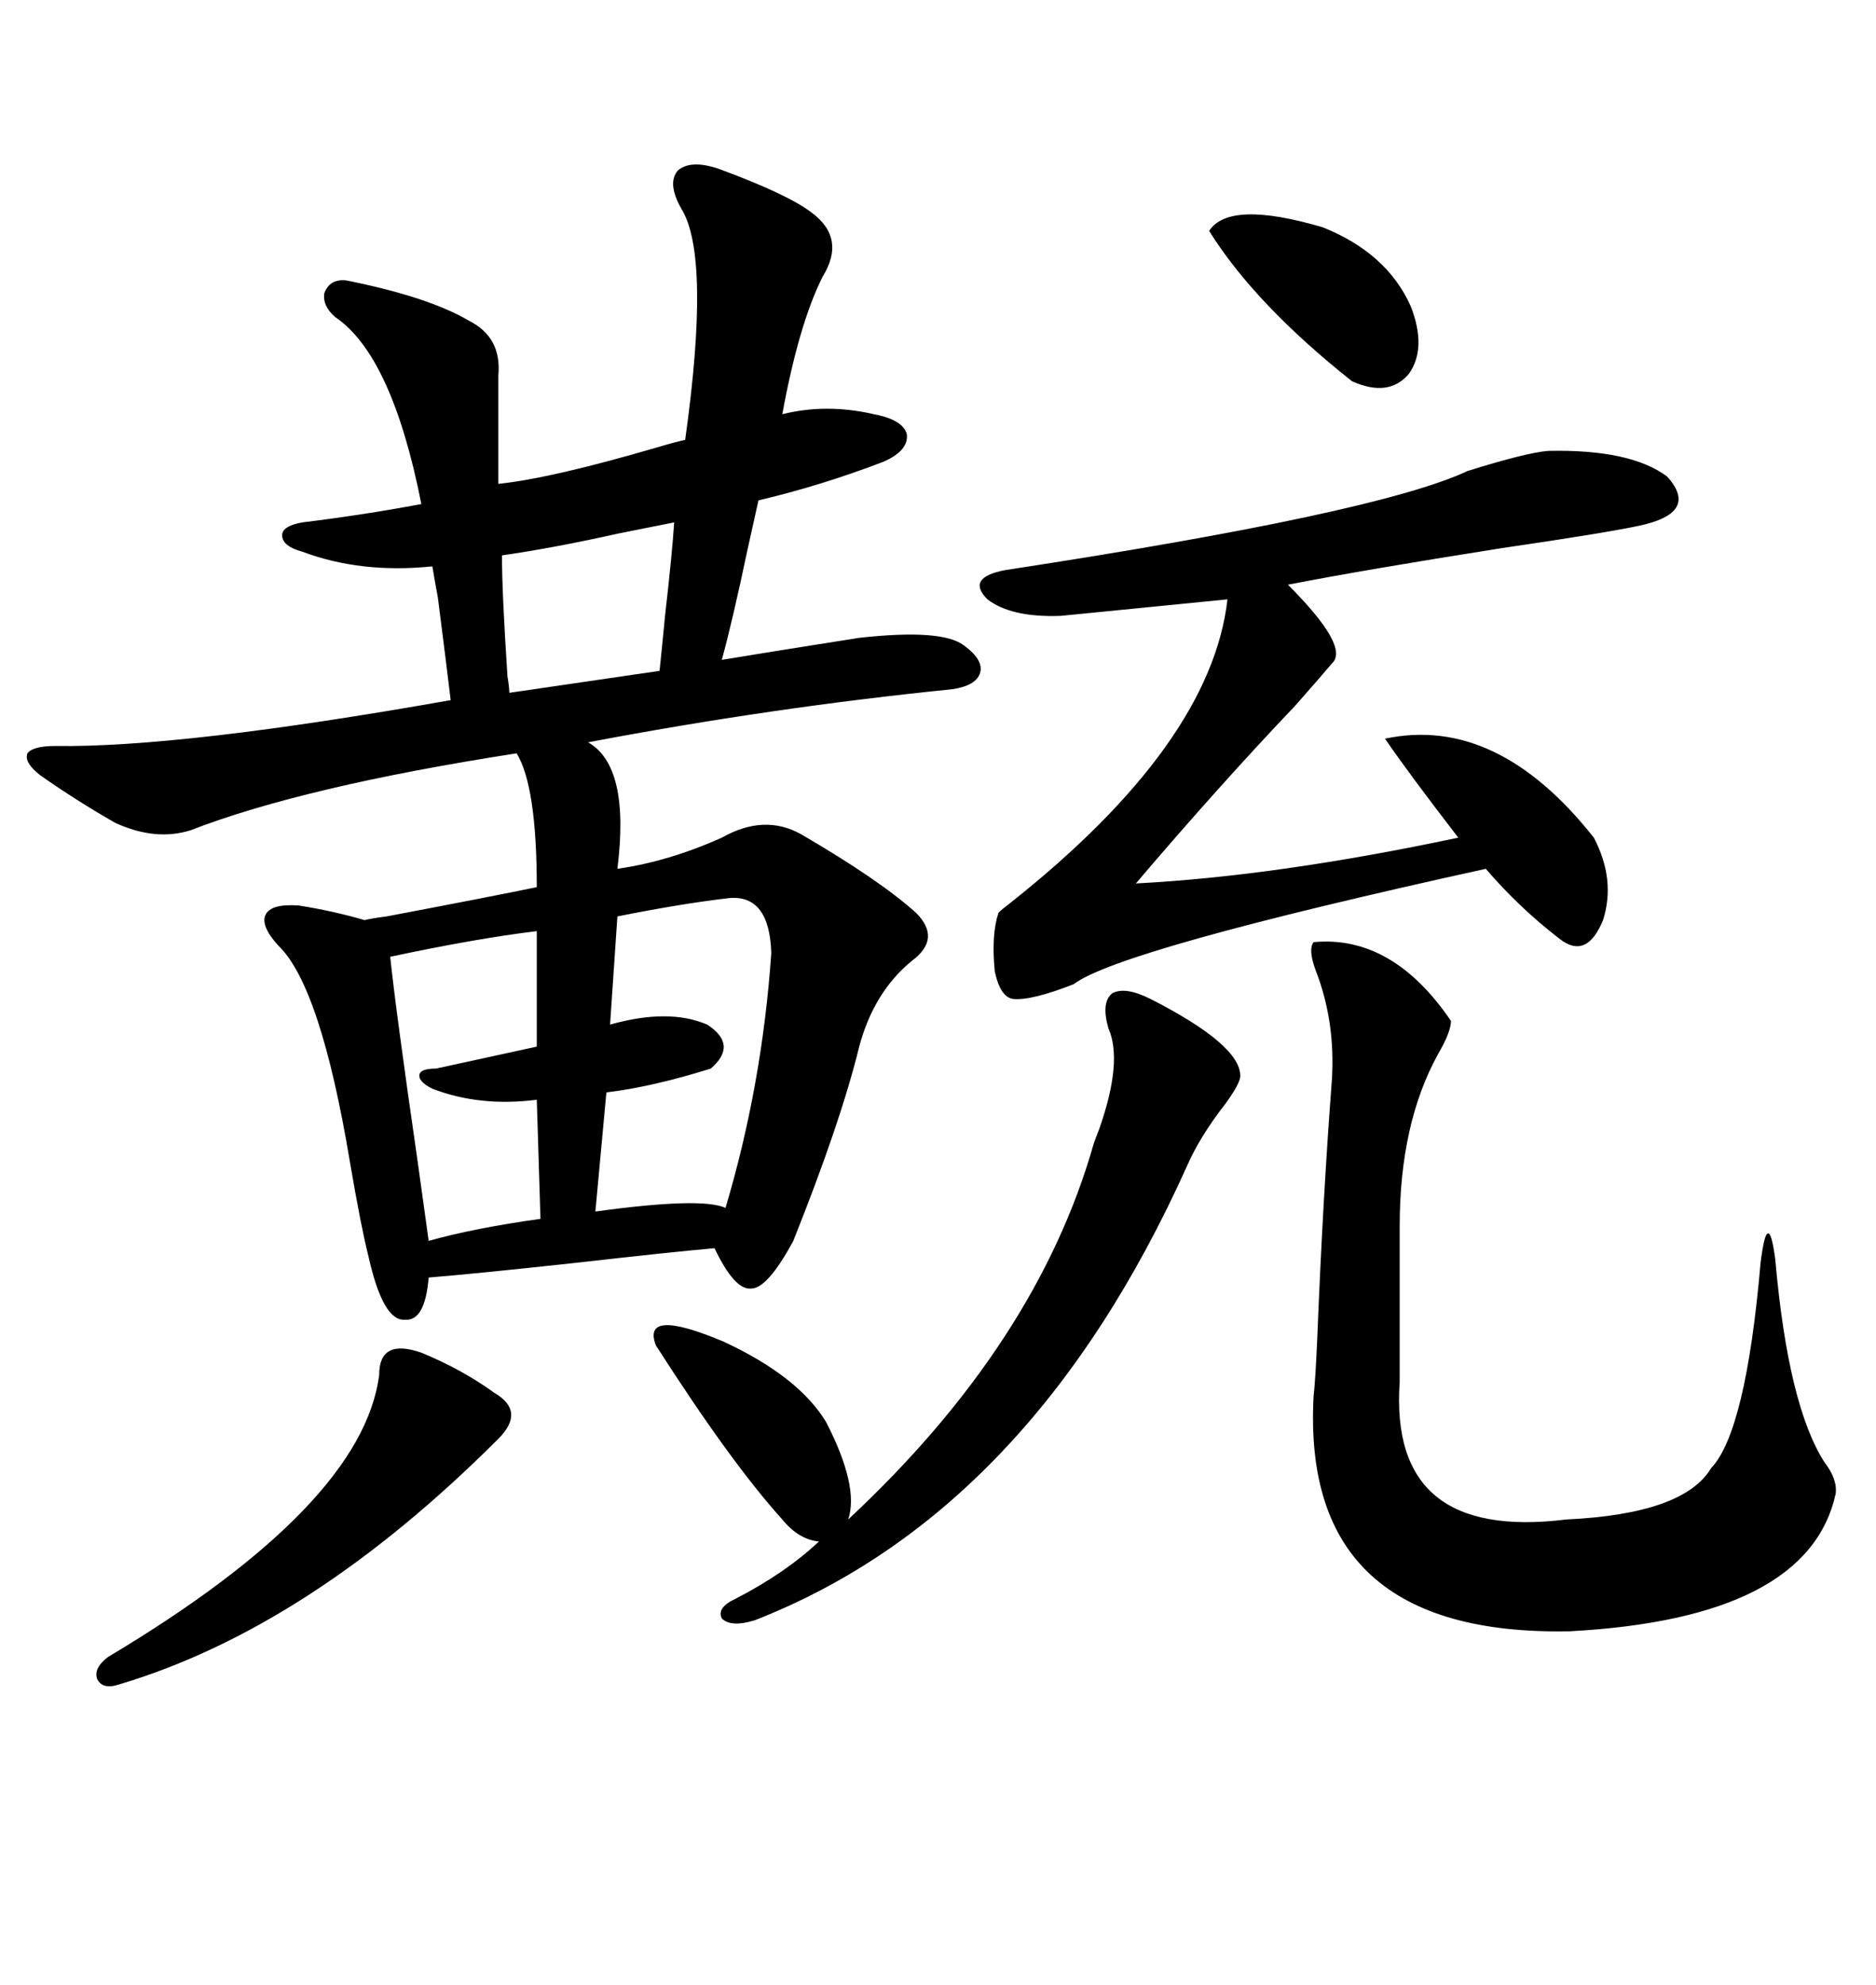 <svg xmlns="http://www.w3.org/2000/svg" xmlns:xlink="http://www.w3.org/1999/xlink" width="300" height="317.285"><path d="M114.84 26.95L114.84 26.95Q125.98 31.05 129.79 33.98L129.79 33.98Q135.35 38.09 131.54 44.24L131.54 44.24Q127.73 51.86 125.10 66.21L125.10 66.21Q132.13 64.45 139.75 66.21L139.75 66.21Q144.43 67.09 145.02 69.43L145.02 69.43Q145.31 72.07 141.21 73.83L141.21 73.83Q131.25 77.64 121.29 79.98L121.29 79.98Q120.70 82.62 119.53 87.89L119.53 87.89Q117.19 99.02 115.43 105.47L115.43 105.47Q122.46 104.30 137.40 101.95L137.40 101.95Q150.59 100.49 154.10 103.13L154.10 103.13Q157.32 105.47 156.74 107.52L156.74 107.52Q156.15 109.57 152.34 110.16L152.34 110.16Q123.34 113.09 94.04 118.65L94.04 118.65Q100.78 122.46 98.73 138.87L98.73 138.87Q106.93 137.70 115.43 133.89L115.43 133.89Q122.17 130.08 128.03 133.30L128.03 133.30Q140.63 140.63 146.48 145.90L146.48 145.90Q150.59 150 145.90 153.52L145.90 153.52Q139.75 158.50 137.40 167.29L137.40 167.29Q134.47 179.30 126.86 198.34L126.86 198.34Q122.75 205.96 120.12 205.96L120.12 205.96Q117.48 206.25 114.26 199.51L114.26 199.51Q107.52 200.10 91.99 201.86L91.99 201.86Q75.88 203.61 68.55 204.20L68.55 204.20Q67.97 211.23 64.75 210.94L64.75 210.94Q61.23 211.23 58.89 200.68L58.89 200.68Q57.71 196.00 55.96 185.74L55.96 185.74Q51.27 157.62 44.53 151.17L44.53 151.17Q41.60 147.95 42.48 146.19L42.48 146.19Q43.36 144.43 47.75 144.73L47.75 144.73Q53.32 145.61 58.30 147.07L58.30 147.07Q59.47 146.78 61.82 146.48L61.82 146.48Q78.81 143.26 85.84 141.80L85.84 141.80Q85.84 125.68 82.62 120.41L82.62 120.41Q48.63 125.68 30.47 132.71L30.47 132.71Q24.90 134.47 18.46 131.54L18.46 131.54Q12.30 128.03 6.45 123.93L6.45 123.93Q3.81 121.88 4.39 120.41L4.39 120.41Q5.27 119.24 8.79 119.24L8.79 119.24Q29.00 119.53 72.07 111.91L72.07 111.91Q71.48 106.93 70.02 95.51L70.02 95.51Q69.43 92.29 69.14 90.53L69.14 90.53Q57.71 91.70 48.34 88.18L48.34 88.18Q45.12 87.30 45.12 85.55L45.12 85.55Q45.12 84.08 48.34 83.50L48.34 83.50Q58.01 82.32 67.38 80.57L67.38 80.57Q62.70 56.84 53.61 50.68L53.61 50.68Q51.56 48.93 51.86 46.88L51.86 46.88Q52.73 44.53 55.37 44.82L55.37 44.82Q68.55 47.46 75 51.27L75 51.27Q80.27 53.91 79.69 60.06L79.69 60.06L79.69 77.34Q88.18 76.46 105.18 71.48L105.18 71.48Q108.11 70.61 109.57 70.31L109.57 70.31Q113.67 41.02 108.98 33.40L108.98 33.40Q106.64 29.30 108.40 27.25L108.40 27.25Q110.45 25.49 114.84 26.95ZM247.56 72.07L247.56 72.07Q260.74 71.78 266.60 76.17L266.60 76.17Q271.88 82.03 261.91 84.08L261.91 84.08Q256.35 85.25 240.23 87.60L240.23 87.60Q217.97 91.11 205.96 93.46L205.96 93.46Q215.92 103.42 212.99 106.05L212.99 106.05Q211.52 107.81 207.13 112.79L207.13 112.79Q195.12 125.39 181.64 141.21L181.64 141.21Q204.20 140.04 233.20 133.89L233.20 133.89Q225.29 123.63 221.48 118.07L221.48 118.07Q239.36 114.26 254.88 133.89L254.88 133.89Q258.40 140.63 256.35 147.07L256.35 147.07Q253.71 153.52 249.32 150L249.32 150Q242.87 145.02 237.60 138.87L237.60 138.87Q179.00 151.76 171.68 157.32L171.68 157.32Q164.94 159.96 162.01 159.67L162.01 159.67Q159.96 159.38 159.08 155.27L159.08 155.27Q158.50 149.41 159.67 145.90L159.67 145.90Q160.25 145.31 161.43 144.43L161.43 144.43Q193.65 118.95 196.29 95.80L196.29 95.80L169.63 98.44Q161.72 98.73 157.91 95.80L157.91 95.80Q154.39 92.29 160.84 91.11L160.84 91.11Q220.31 82.03 234.67 75.29L234.67 75.29Q244.04 72.36 247.56 72.07ZM210.06 150.59L210.06 150.59Q222.66 149.41 232.03 163.18L232.03 163.18Q232.03 164.94 229.98 168.46L229.98 168.46Q223.83 179.59 223.83 196.00L223.83 196.00L223.83 220.90Q222.07 246.39 250.49 242.87L250.49 242.87Q269.24 241.99 273.63 234.67L273.63 234.67Q279.20 228.81 281.54 201.86L281.54 201.86Q282.13 197.17 282.71 197.17L282.71 197.17Q283.30 196.88 283.89 201.27L283.89 201.27Q285.94 224.71 291.80 233.79L291.80 233.79Q293.85 236.43 293.55 238.77L293.55 238.77Q289.16 258.69 251.07 260.74L251.07 260.74Q208.01 261.62 210.06 223.24L210.06 223.24Q210.35 220.61 210.64 214.16L210.64 214.16Q211.52 191.89 212.99 172.56L212.99 172.56Q213.57 163.18 210.35 154.98L210.35 154.98Q209.18 151.76 210.06 150.59ZM104.88 215.04L104.88 215.04Q102.54 208.89 115.72 214.45L115.72 214.45Q127.73 220.02 132.13 227.34L132.13 227.34Q137.40 237.60 135.64 242.87L135.64 242.87Q165.82 214.75 174.90 182.81L174.90 182.81Q175.20 181.93 175.78 180.47L175.78 180.47Q179.59 169.63 177.25 164.36L177.25 164.36Q176.07 160.25 177.83 158.79L177.83 158.79Q179.88 157.62 183.98 159.67L183.98 159.67Q198.34 166.99 198.34 171.97L198.34 171.97Q198.34 173.14 196.00 176.37L196.00 176.37Q191.89 181.64 189.84 186.33L189.84 186.33Q164.94 241.70 120.70 258.98L120.70 258.98Q116.89 260.16 115.43 258.69L115.43 258.69Q114.55 256.93 117.77 255.47L117.77 255.47Q125.68 251.37 130.96 246.39L130.96 246.39Q127.73 246.09 125.10 242.87L125.10 242.87Q116.89 233.79 104.88 215.04ZM116.60 143.55L116.60 143.55Q108.98 144.43 98.73 146.48L98.73 146.48L97.56 163.77Q106.93 161.13 113.09 163.77L113.09 163.77Q118.07 166.99 113.67 170.80L113.67 170.80Q104.30 173.73 96.97 174.61L96.97 174.61L95.21 193.65Q112.21 191.31 116.02 193.07L116.02 193.07Q121.88 173.44 123.34 152.34L123.34 152.34Q123.05 142.97 116.60 143.55ZM60.64 219.73L60.64 219.73Q60.64 213.87 67.38 216.21L67.38 216.21Q73.83 218.85 79.10 222.66L79.10 222.66Q84.08 225.59 79.69 229.98L79.69 229.98Q49.51 260.16 19.04 269.24L19.04 269.24Q16.41 270.12 15.53 268.36L15.53 268.36Q14.94 266.60 17.29 264.84L17.29 264.84Q58.01 240.53 60.64 219.73ZM85.84 167.29L85.84 148.83Q76.17 150 62.40 152.93L62.40 152.93Q63.28 161.43 66.80 185.74L66.80 185.74Q67.97 194.24 68.55 198.34L68.55 198.34Q75.88 196.29 86.43 194.82L86.43 194.82L85.84 175.78Q76.76 176.95 69.14 174.02L69.14 174.02Q66.80 172.85 67.09 171.68L67.09 171.68Q67.38 170.80 69.73 170.80L69.73 170.80L85.84 167.29ZM107.81 83.50L107.81 83.50Q104.88 84.08 99.02 85.25L99.02 85.25Q88.48 87.60 80.27 88.77L80.27 88.77Q80.27 94.63 81.15 108.11L81.15 108.11Q81.45 109.86 81.45 110.74L81.45 110.74L105.47 107.23Q105.76 104.59 106.35 98.44L106.35 98.44Q107.52 88.18 107.81 83.50ZM225.59 48.93L225.59 48.93Q228.22 55.66 225.29 59.77L225.29 59.77Q222.07 63.57 216.21 60.94L216.21 60.94Q200.68 48.63 193.36 36.91L193.36 36.91Q196.58 31.93 211.52 36.33L211.52 36.33Q221.78 40.43 225.59 48.93Z"/></svg>
